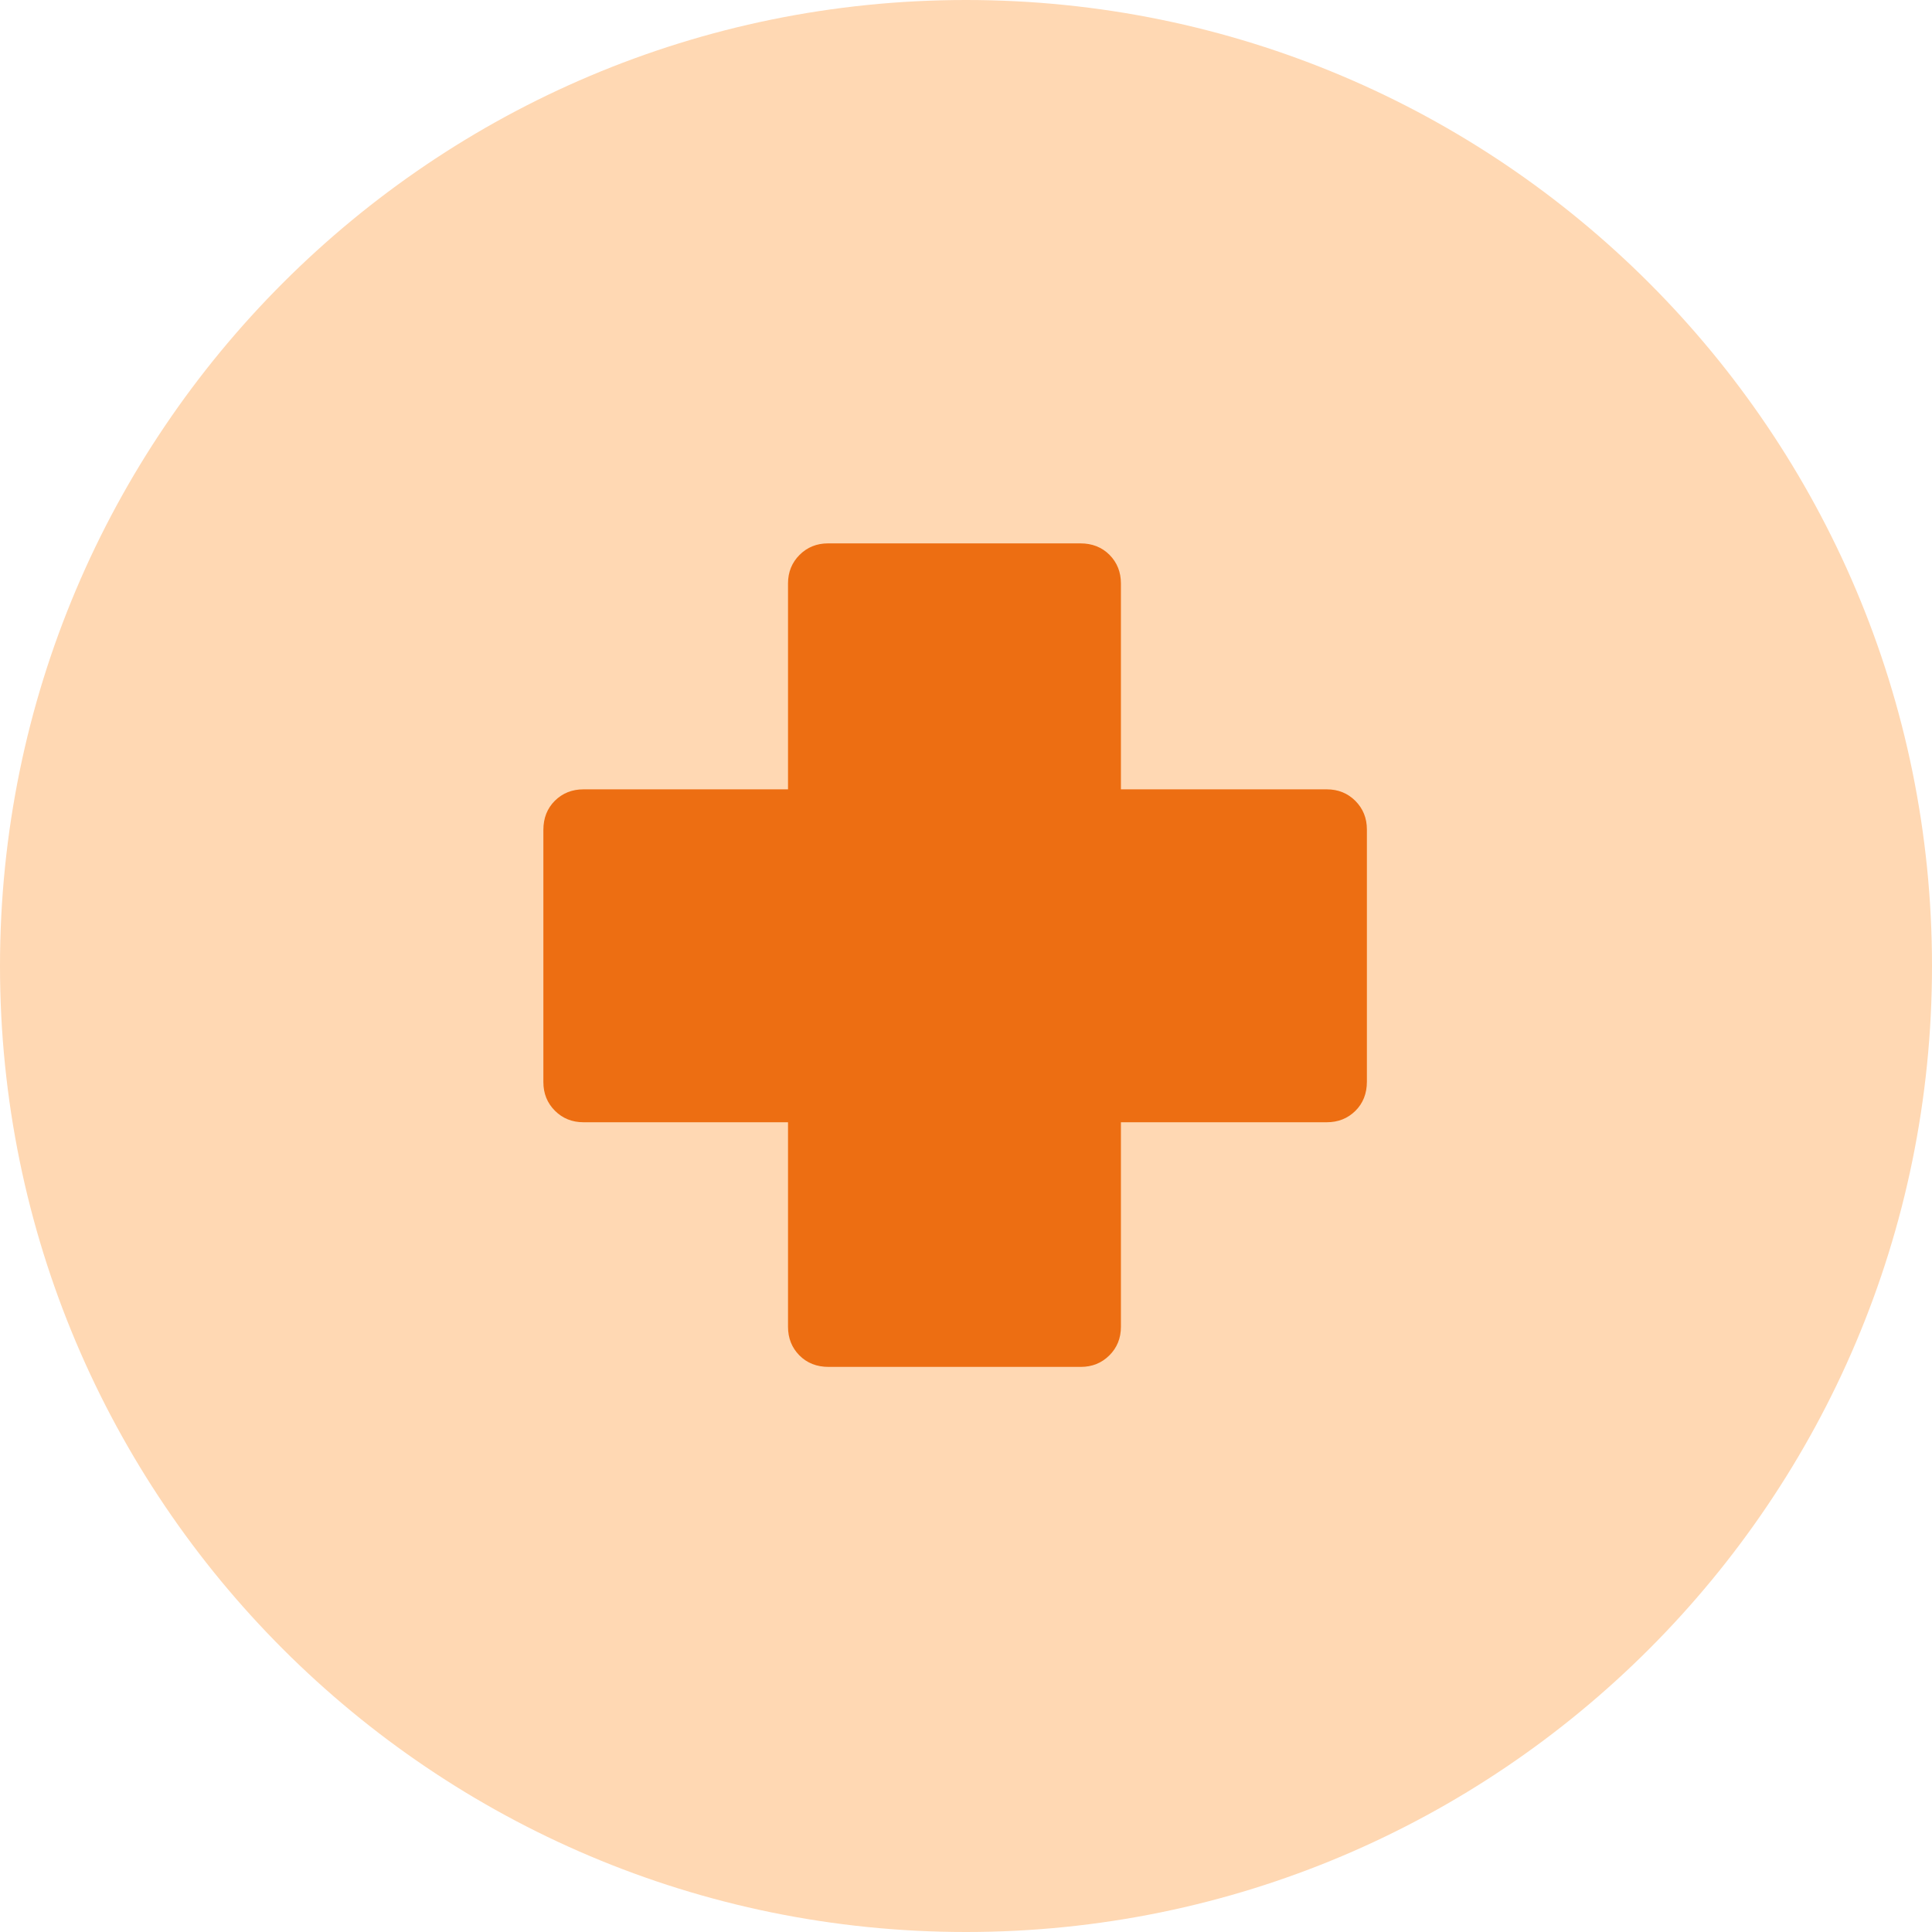 <svg width="32" height="32" viewBox="0 0 32 32" fill="none" xmlns="http://www.w3.org/2000/svg">
<path d="M0 16C0 7.163 7.163 0 16 0C24.837 0 32 7.163 32 16C32 24.837 24.837 32 16 32C7.163 32 0 24.837 0 16Z" fill="#FFD8B3"/>
<path d="M13.724 22.64C13.527 22.64 13.366 22.576 13.24 22.449C13.115 22.322 13.052 22.164 13.052 21.976V18.588H9.664C9.476 18.588 9.318 18.524 9.191 18.397C9.064 18.27 9 18.112 9 17.924V13.746C9 13.549 9.064 13.388 9.191 13.262C9.318 13.137 9.476 13.074 9.664 13.074H13.052V9.664C13.052 9.476 13.116 9.318 13.243 9.191C13.37 9.064 13.528 9 13.716 9H17.893C18.091 9 18.252 9.064 18.378 9.191C18.503 9.318 18.566 9.476 18.566 9.664V13.074H21.976C22.164 13.074 22.322 13.138 22.449 13.265C22.576 13.393 22.64 13.55 22.64 13.739V17.916C22.64 18.113 22.576 18.274 22.449 18.4C22.322 18.525 22.164 18.588 21.976 18.588H18.566V21.976C18.566 22.164 18.502 22.322 18.375 22.449C18.247 22.576 18.09 22.64 17.901 22.64H13.724Z" fill="#ED6E12"/>
</svg>
